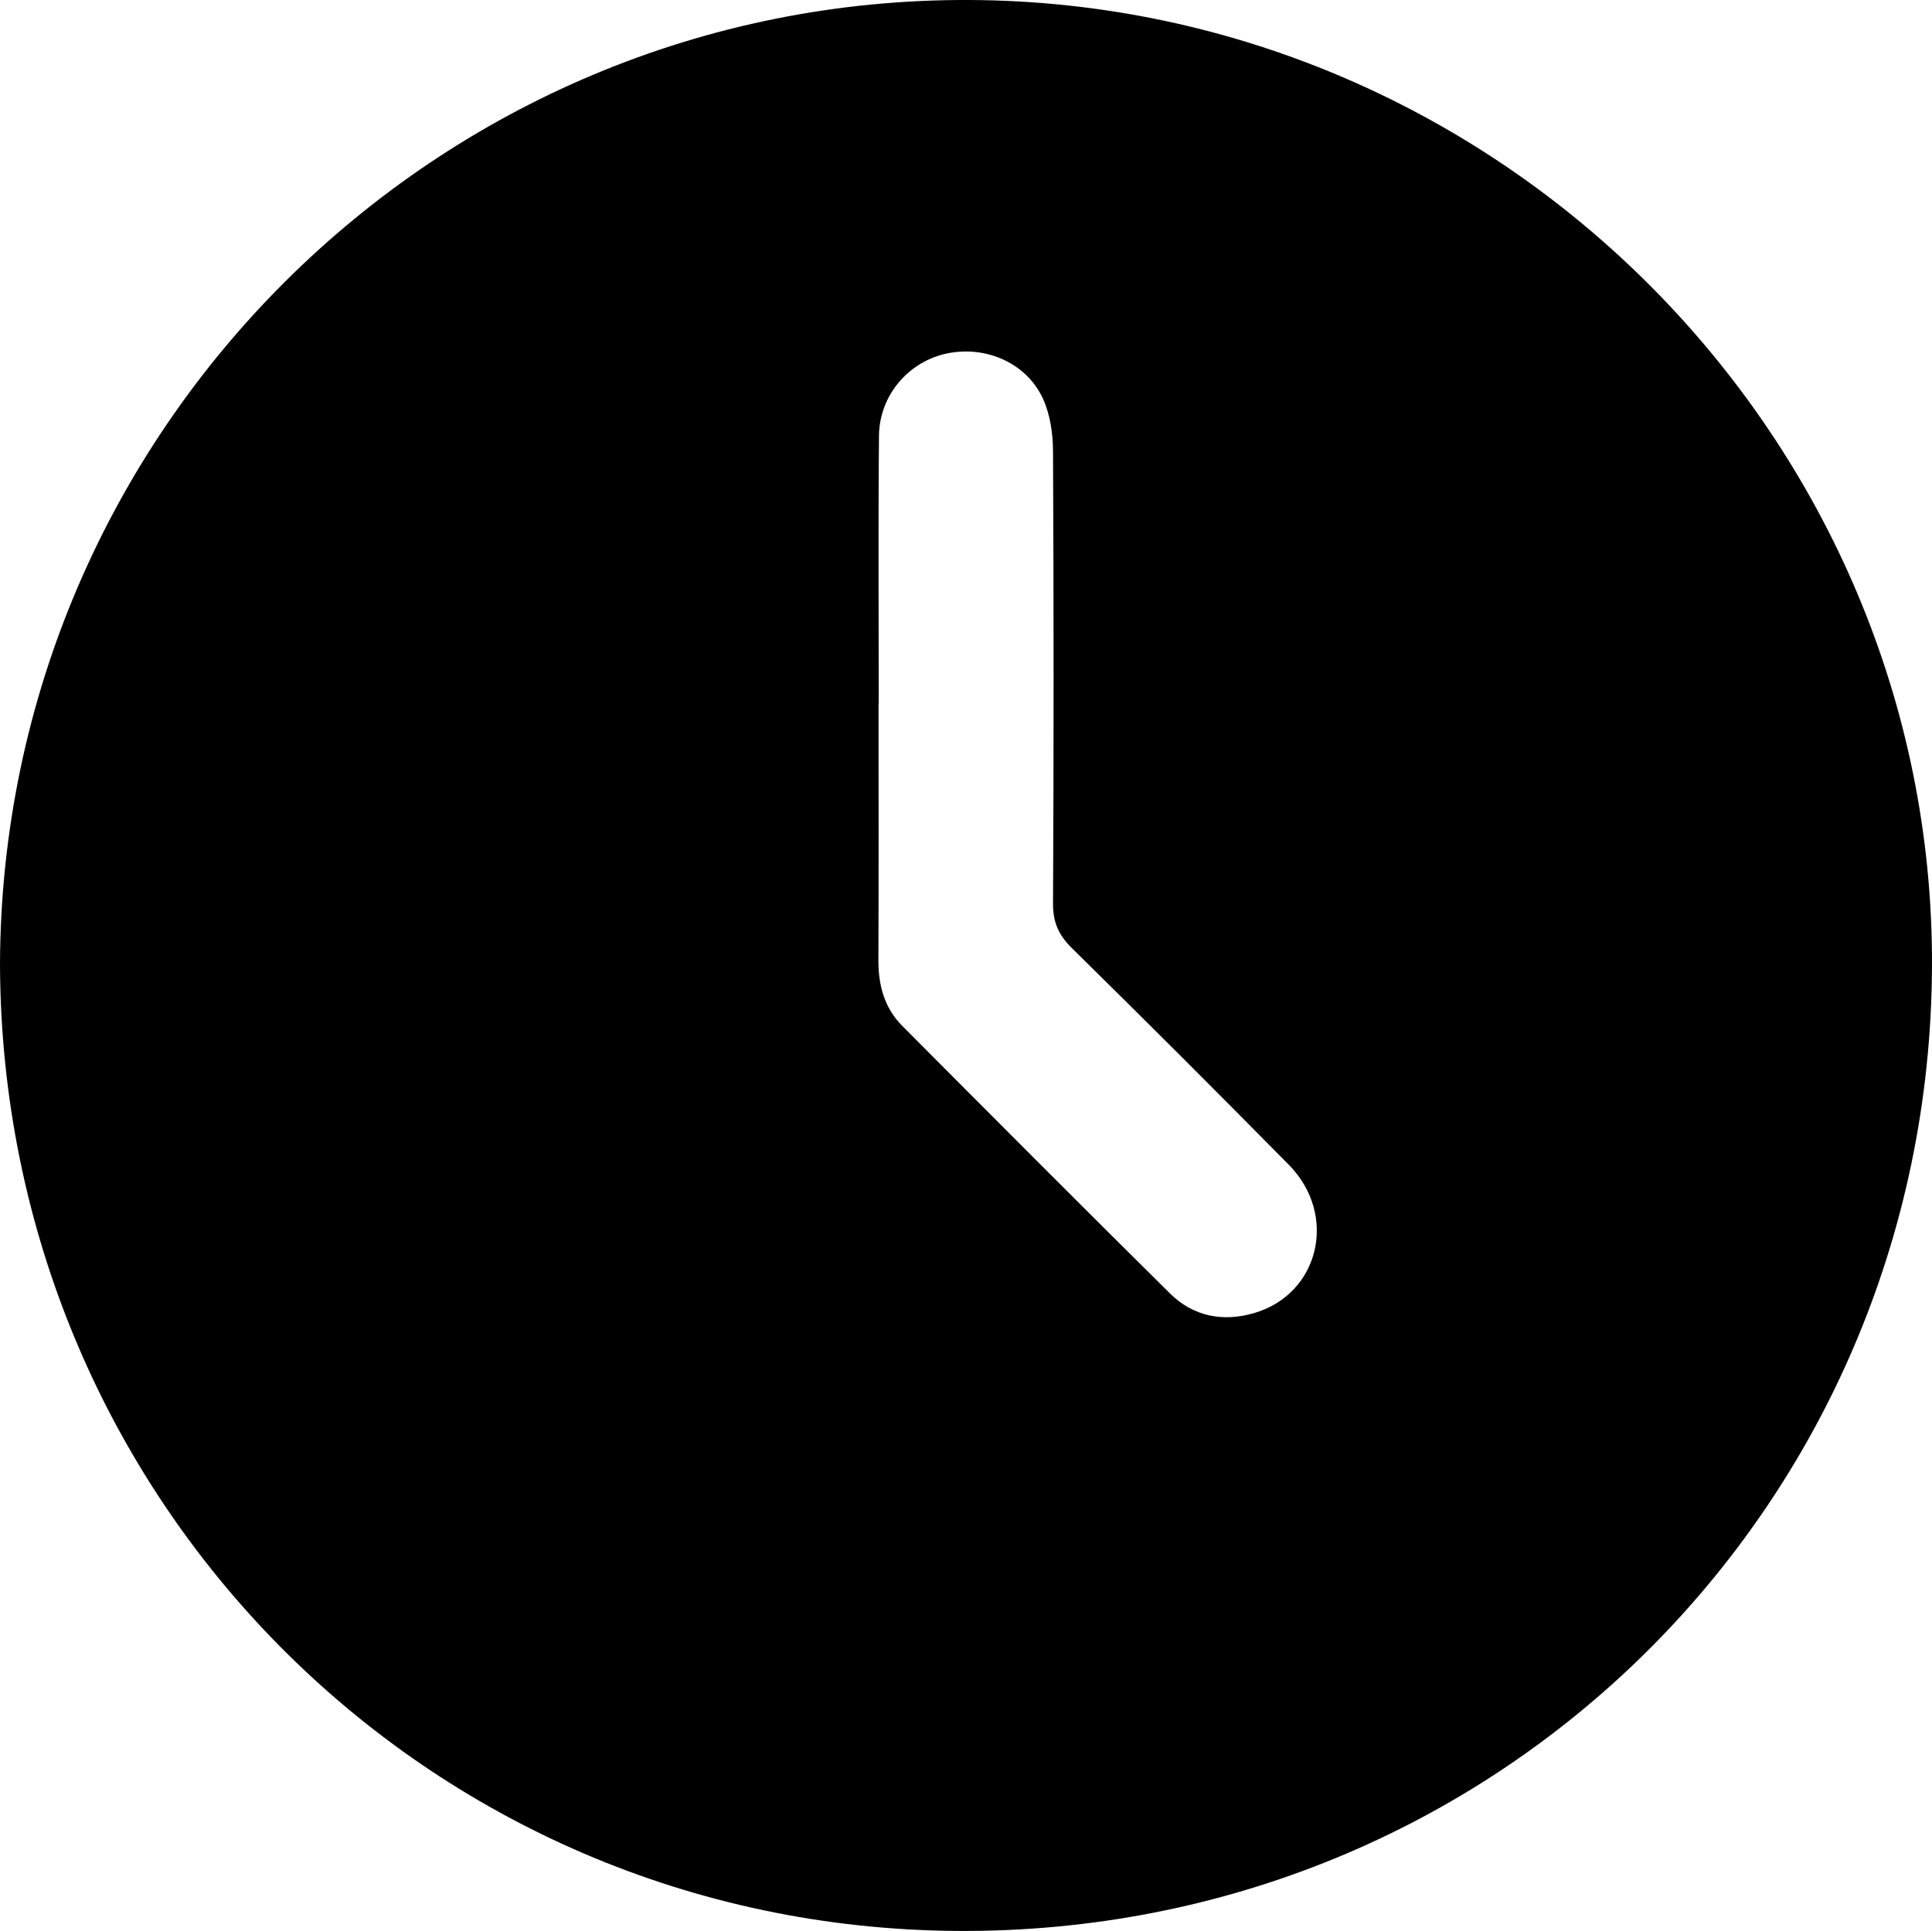 <?xml version="1.0" encoding="UTF-8"?>
<svg id="Calque_1" data-name="Calque 1" xmlns="http://www.w3.org/2000/svg" viewBox="0 0 1131.72 1131.24">
  <defs>
    <style>
      .cls-1 {
        stroke-width: 0px;
      }
    </style>
  </defs>
  <path class="cls-1" d="M0,565.15C.88,252.38,255.66-1.25,567.71,0c311.05,1.25,565.6,257.01,564,566.71-1.62,315.12-254.58,566.85-571.47,564.51C249.74,1128.94,1.11,877.98,0,565.15ZM514.74,411.91s-.08,0-.11,0c0,50.21.13,100.41-.08,150.62-.06,14.74,3.52,27.99,14,38.51,52.14,52.38,104.28,104.75,156.81,156.73,13.62,13.47,30.94,16.83,49.21,11.51,38.36-11.16,49.35-57.54,20.38-86.91-42.03-42.61-84.37-84.91-127.02-126.88-7.74-7.61-11.16-15.09-11.1-26.12.46-88.36.43-176.73,0-265.09-.05-10.15-1.61-21.11-5.69-30.26-9.44-21.19-33.41-31.76-56.42-26.95-22.44,4.69-39.61,24.47-39.83,48.19-.49,52.21-.15,104.43-.15,156.64Z"/>
</svg>